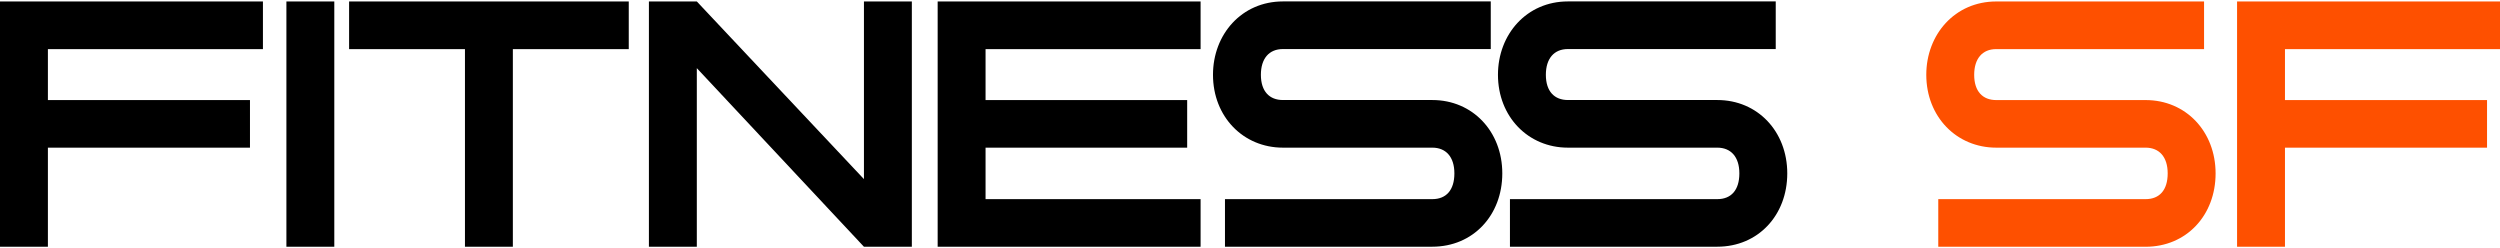 <svg width="282" height="28" viewBox="0 0 282 28" fill="none" xmlns="http://www.w3.org/2000/svg">
<g clip-path="url(#clip0_1678_1262)">
<path d="M218.637 22.462H242.029C243.594 22.462 244.515 21.439 244.515 19.558C244.515 17.678 243.543 16.655 242.029 16.655H225.174C220.691 16.655 217.285 13.163 217.285 8.436C217.285 3.875 220.525 0.166 225.174 0.166H248.618V5.539H225.174C223.609 5.539 222.688 6.613 222.688 8.442C222.688 10.322 223.661 11.288 225.174 11.288H242.029C246.564 11.288 249.919 14.832 249.919 19.564C249.919 24.296 246.621 27.834 242.029 27.834H218.637V22.462Z" fill="#FE5000"/>
<path d="M252.341 0.166H282V5.539H257.745V11.288H280.538V16.66H257.745V27.834H252.341V0.166Z" fill="#FE5000"/>
<path d="M0 0.166H29.659V5.539H5.403V11.288H28.197V16.66H5.403V27.834H0V0.166Z" fill="black"/>
<path d="M32.306 0.166H37.709V27.834H32.306V0.166Z" fill="black"/>
<path d="M52.452 5.539H39.378V0.166H70.924V5.539H57.85V27.834H52.447V5.539H52.452Z" fill="black"/>
<path d="M73.197 0.166H78.601L97.453 20.204V0.166H102.856V27.834H97.453L78.601 7.687V27.834H73.197V0.166Z" fill="black"/>
<path d="M105.768 0.166H135.427V5.539H111.171V11.288H133.913V16.66H111.171V22.462H135.427V27.834H105.768V0.166Z" fill="black"/>
<path d="M138.177 22.462H161.569C163.135 22.462 164.055 21.439 164.055 19.558C164.055 17.678 163.083 16.655 161.569 16.655H144.714C140.232 16.655 136.825 13.163 136.825 8.436C136.825 3.87 140.065 0.161 144.714 0.161H168.158V5.533H144.714C143.149 5.533 142.228 6.607 142.228 8.436C142.228 10.317 143.201 11.283 144.714 11.283H161.569C166.104 11.283 169.459 14.826 169.459 19.558C169.459 24.291 166.161 27.828 161.569 27.828H138.177V22.462Z" fill="black"/>
<path d="M170.322 22.462H193.714C195.279 22.462 196.2 21.439 196.2 19.558C196.2 17.678 195.228 16.655 193.714 16.655H176.859C172.376 16.655 168.97 13.163 168.97 8.436C168.97 3.87 172.21 0.161 176.859 0.161H200.303V5.533H176.859C175.294 5.533 174.373 6.607 174.373 8.436C174.373 10.317 175.346 11.283 176.859 11.283H193.714C198.255 11.283 201.604 14.826 201.604 19.558C201.604 24.291 198.306 27.828 193.714 27.828H170.322V22.462Z" fill="black"/>
</g>
<defs>
<clipPath id="clip0_1678_1262">
<rect width="282" height="27.668" fill="white" transform="translate(0 0.166)"/>
</clipPath>
</defs>
</svg>
